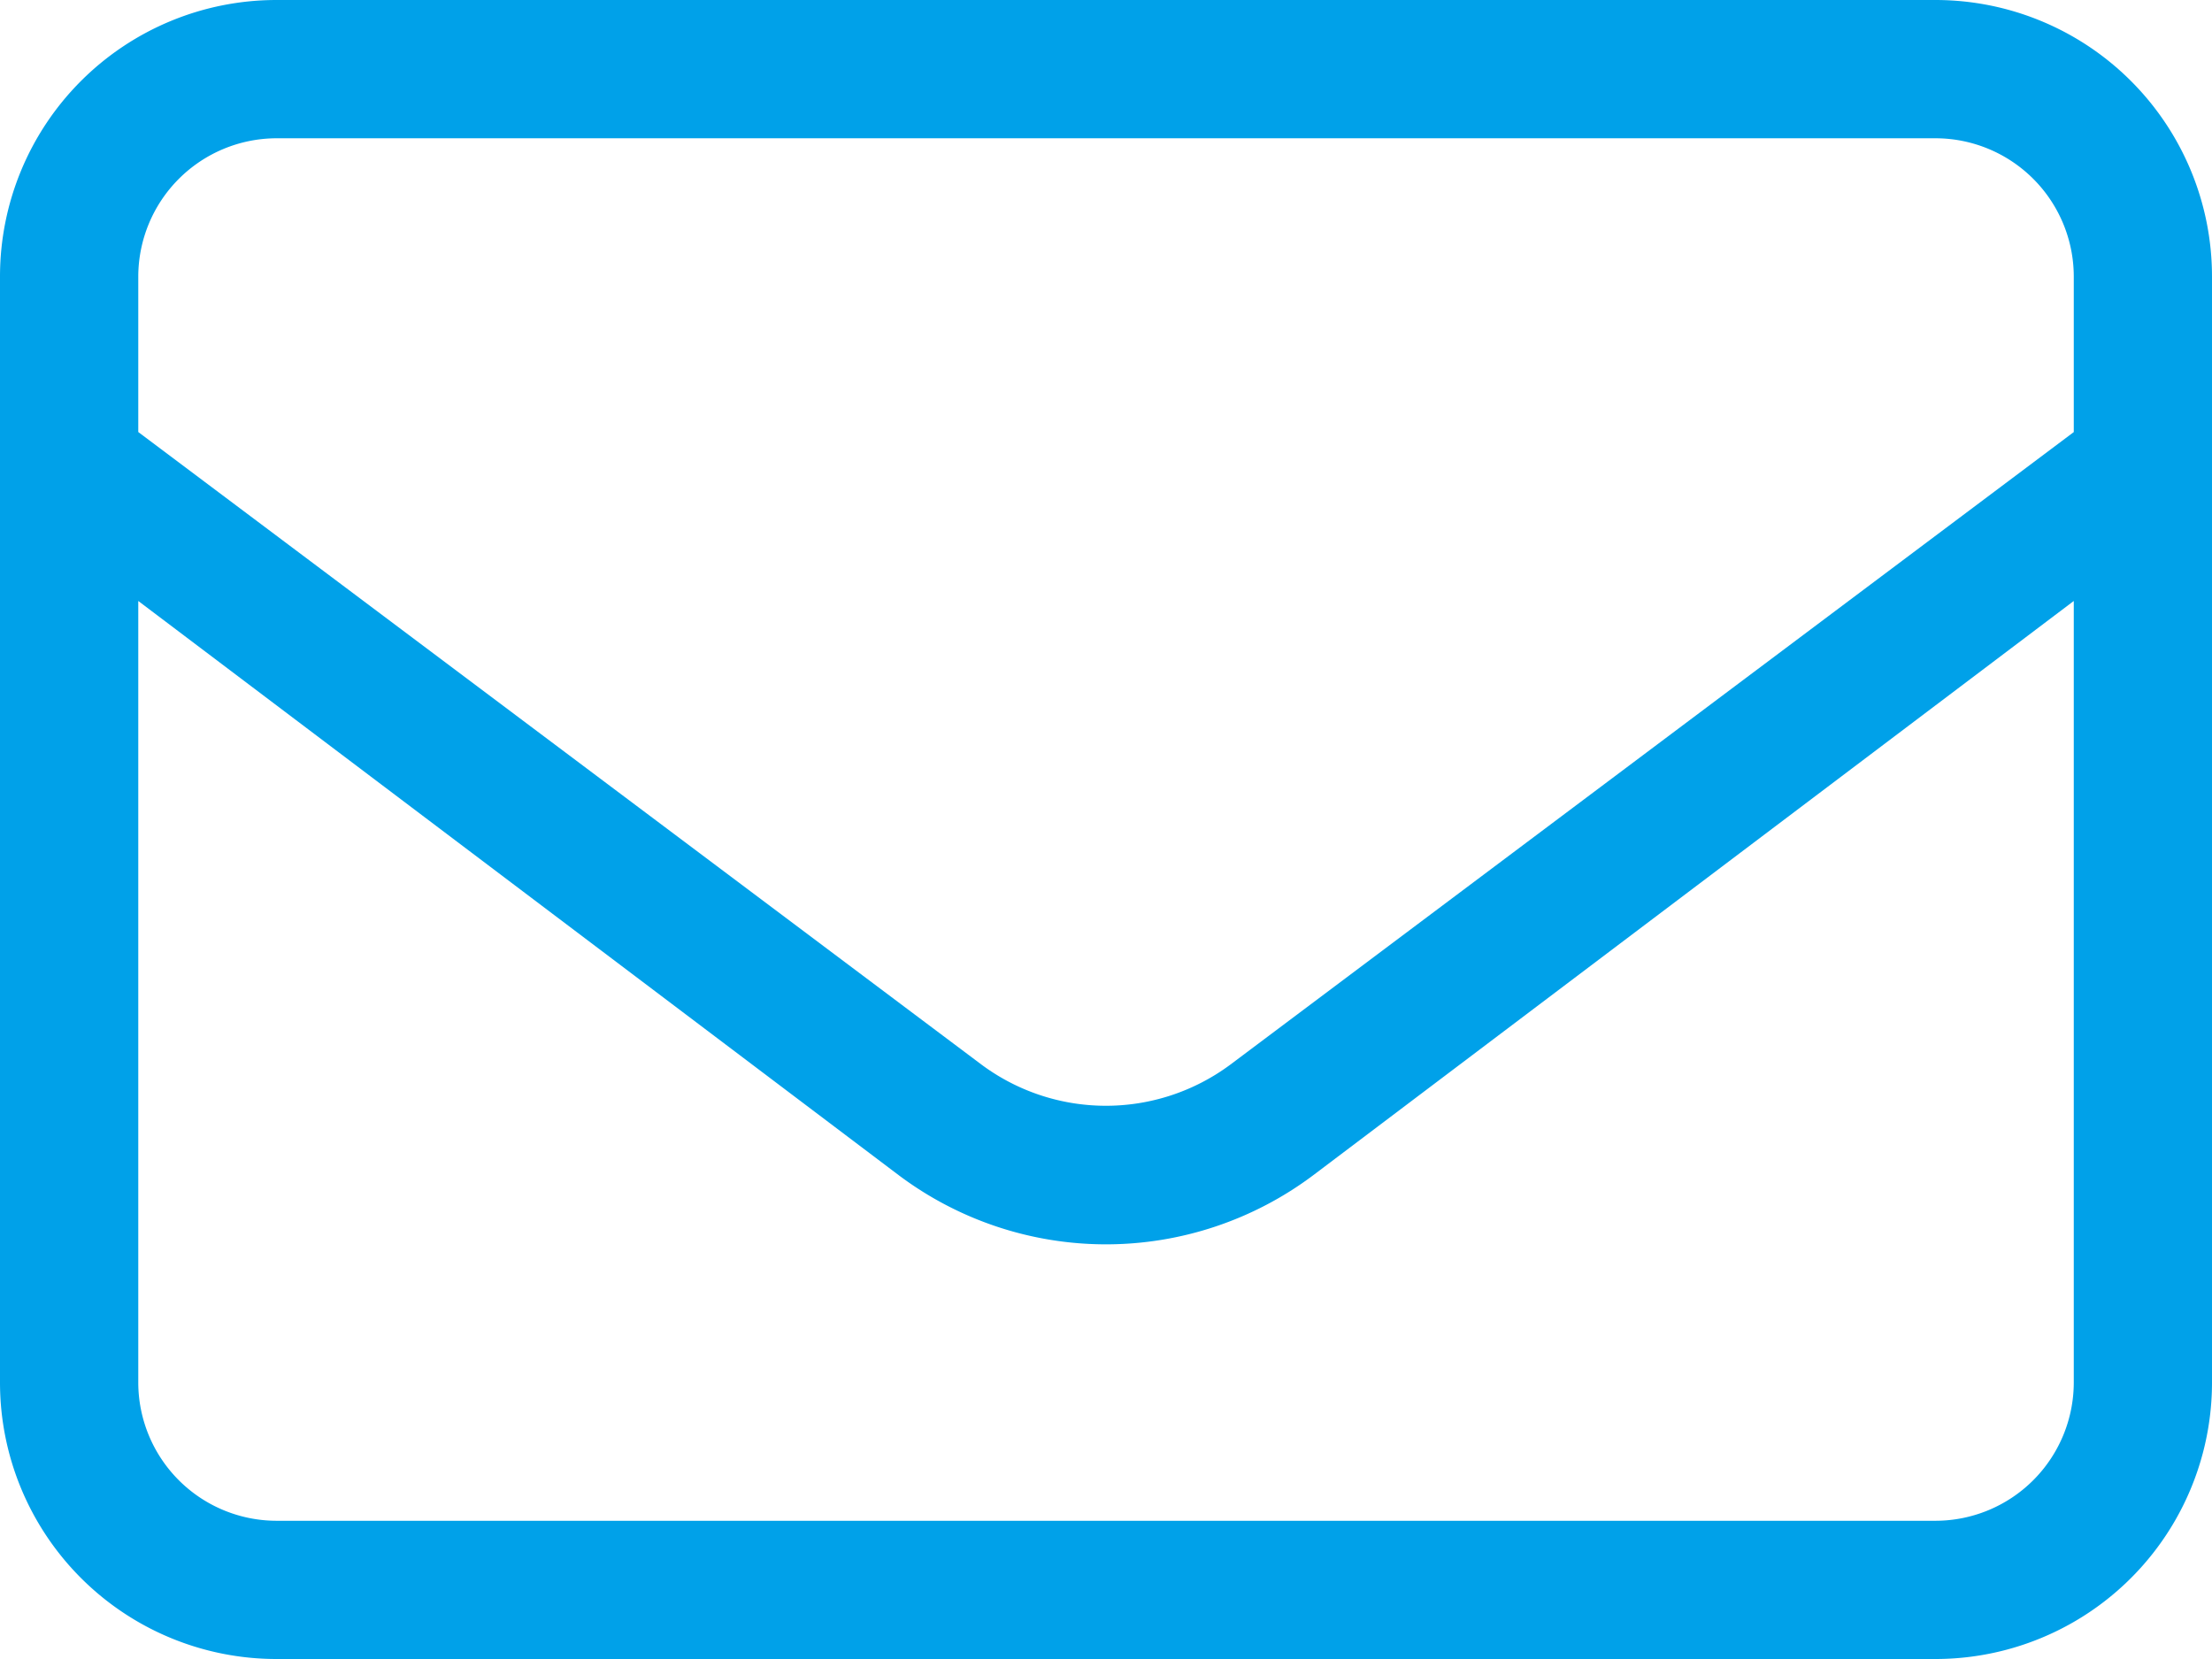 <?xml version="1.0" encoding="UTF-8"?> <svg xmlns="http://www.w3.org/2000/svg" width="45" height="33.75" viewBox="0 0 45 33.75"><path id="Pfad_210" data-name="Pfad 210" d="M39.375,5.25H5.625A5.625,5.625,0,0,0,0,10.875v22.5A5.625,5.625,0,0,0,5.625,39h33.75A5.625,5.625,0,0,0,45,33.375v-22.5A5.627,5.627,0,0,0,39.375,5.25ZM5.625,8.063h33.75a2.816,2.816,0,0,1,2.813,2.813V14.04L25.031,26.907a4.244,4.244,0,0,1-5.065,0L2.813,14.039V10.875A2.818,2.818,0,0,1,5.625,8.063ZM42.188,33.375a2.816,2.816,0,0,1-2.812,2.813H5.625a2.816,2.816,0,0,1-2.812-2.812v-15.9L18.281,29.156a7.024,7.024,0,0,0,8.438,0L42.188,17.476Z" transform="translate(0 -5.25)" fill="#00a1e9"></path></svg> 
